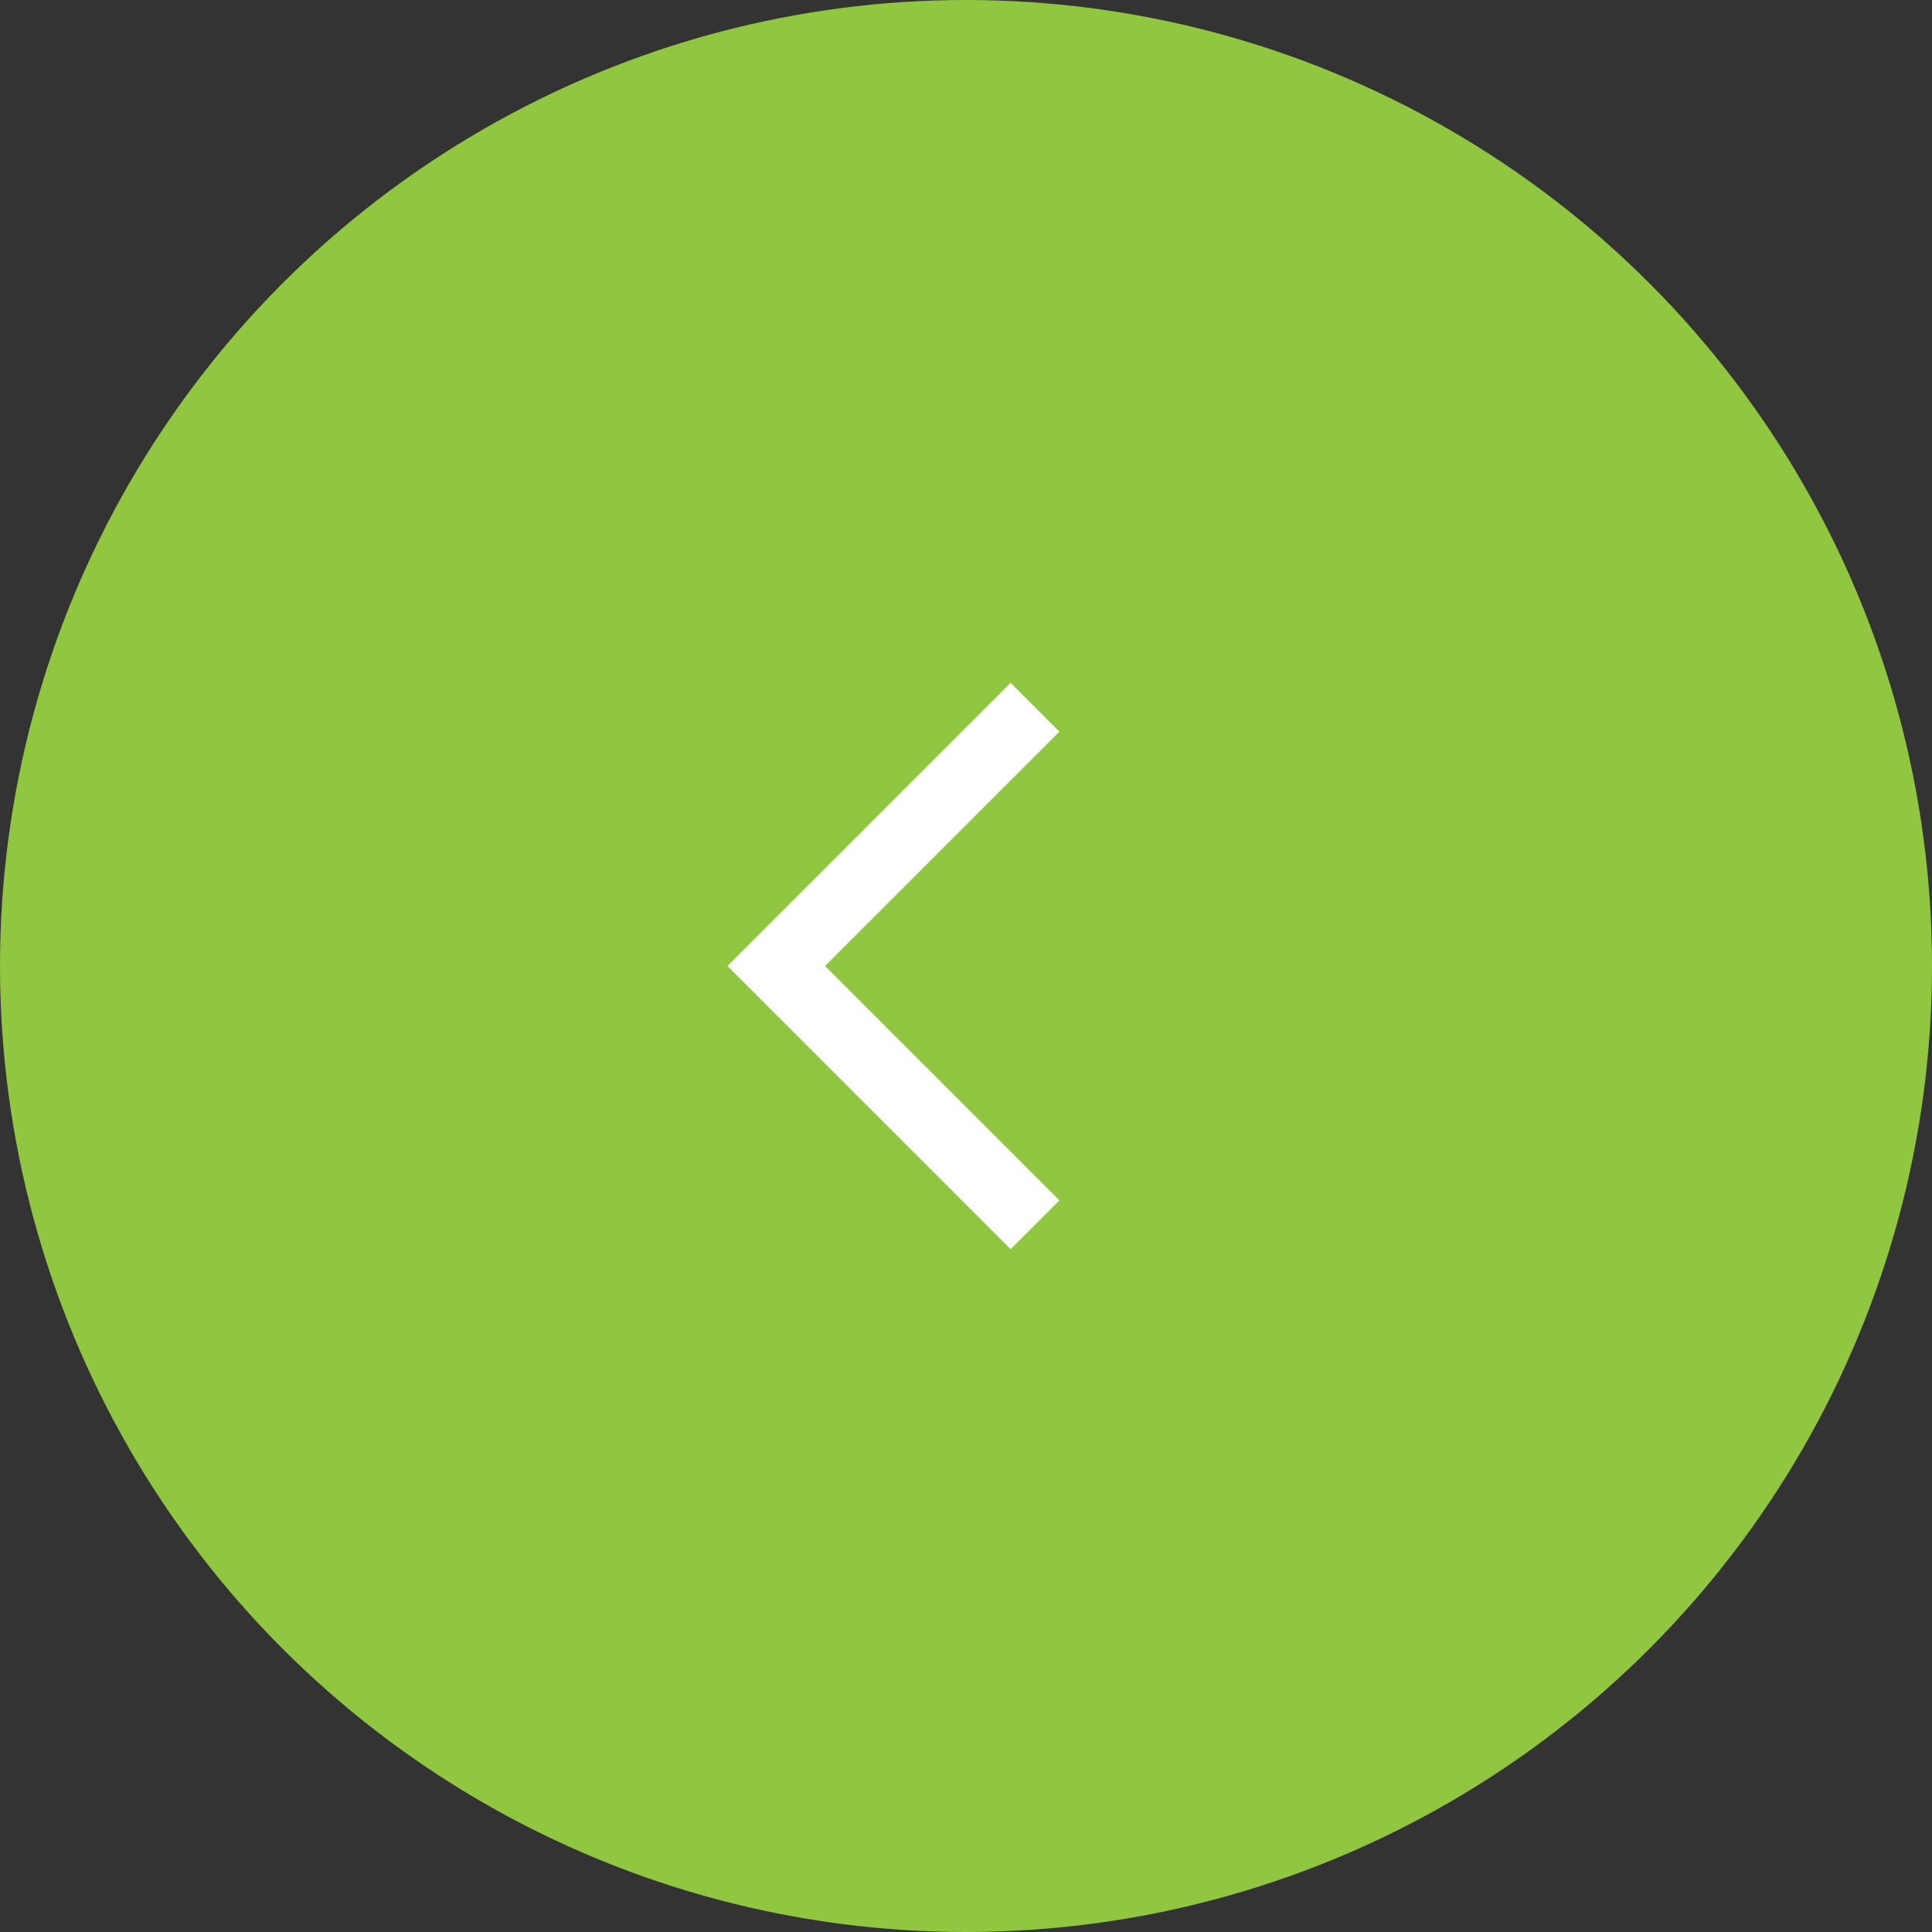 <?xml version="1.0" encoding="UTF-8"?>
<svg xmlns="http://www.w3.org/2000/svg" width="56" height="56" viewBox="0 0 56 56" fill="none">
  <rect x="0" y="0" width="56" height="56" fill="#333333" stroke="none"/>
  <circle cx="28" cy="28" r="28" fill="#91C640"></circle>
  <path d="M30 20.5L22.5 28L30 35.5" stroke="white" stroke-width="2"></path>
</svg>

